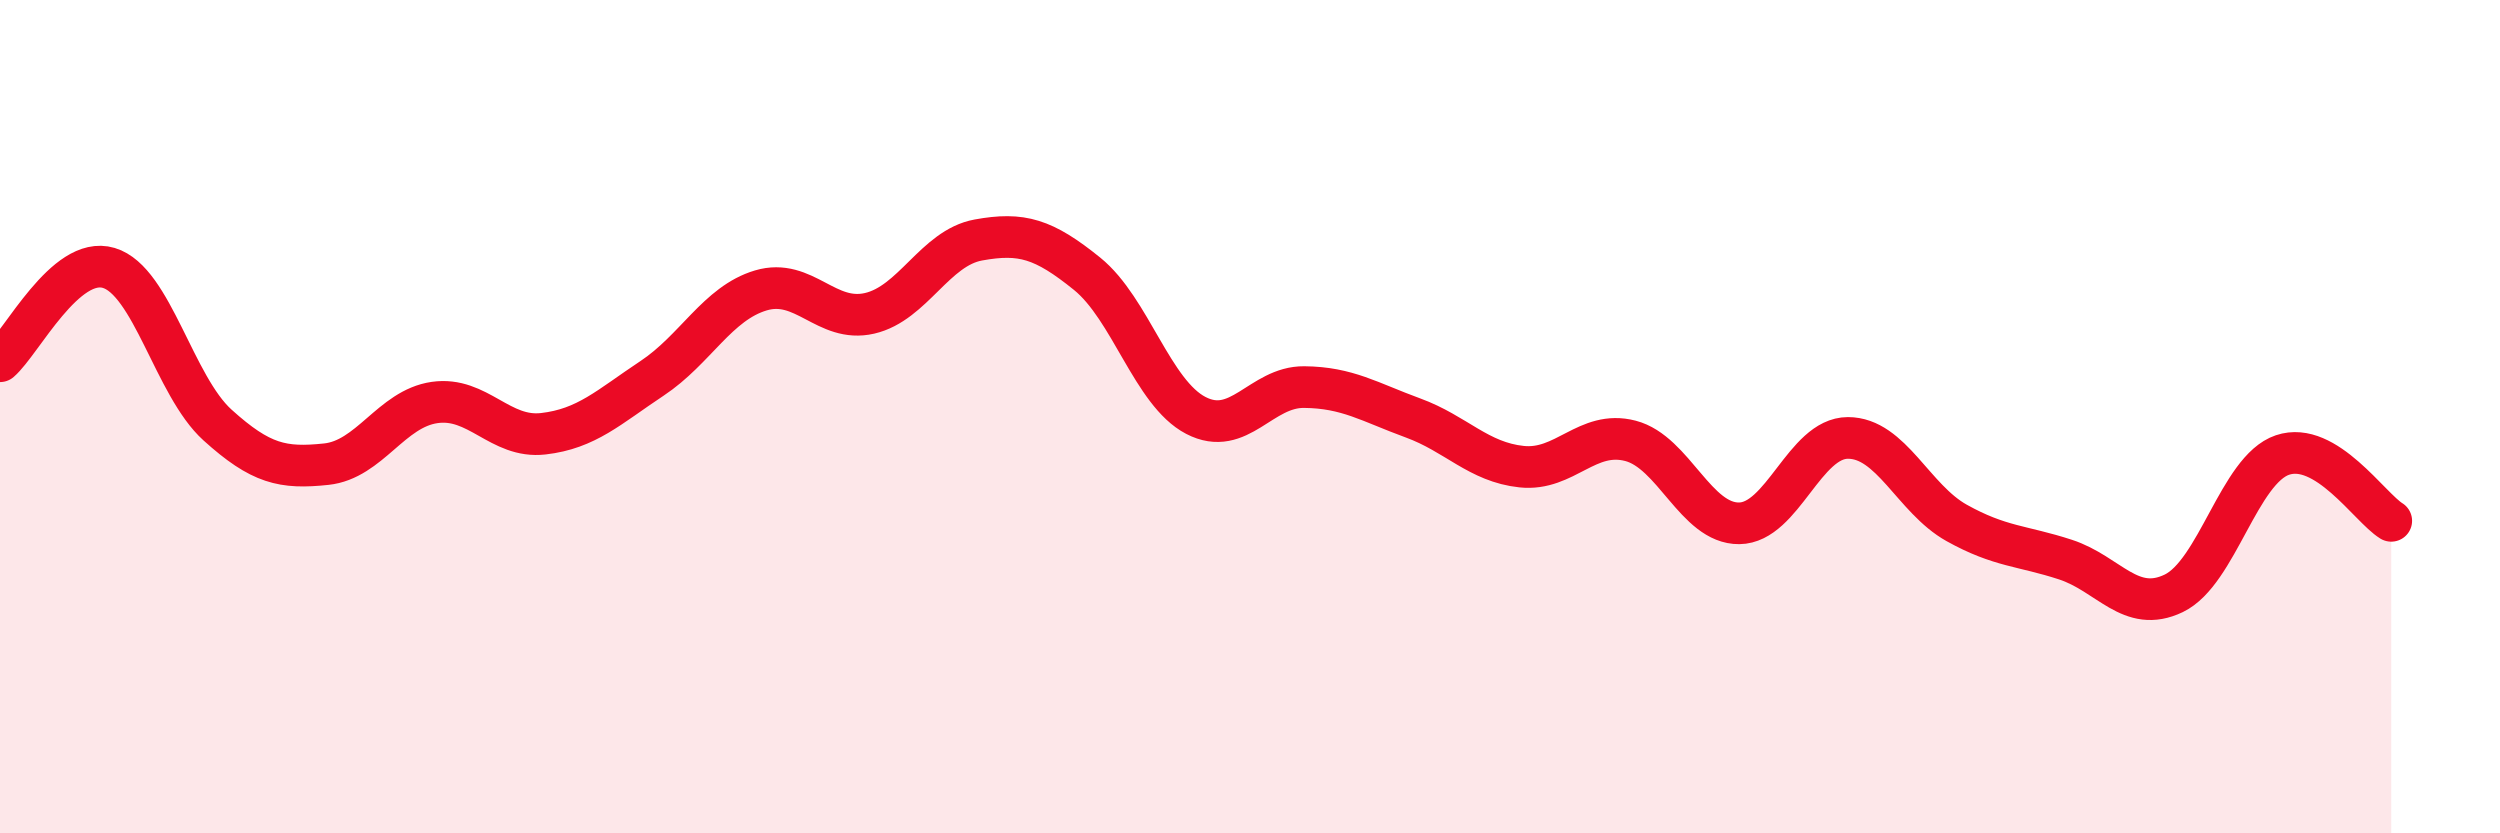 
    <svg width="60" height="20" viewBox="0 0 60 20" xmlns="http://www.w3.org/2000/svg">
      <path
        d="M 0,8.67 C 0.52,8.22 1.57,6.12 2.61,6.43 C 3.65,6.74 4.18,9.26 5.22,10.2 C 6.26,11.14 6.79,11.25 7.83,11.14 C 8.87,11.03 9.39,9.81 10.43,9.66 C 11.47,9.51 12,10.53 13.04,10.41 C 14.08,10.29 14.61,9.77 15.65,9.08 C 16.69,8.39 17.22,7.28 18.26,6.97 C 19.3,6.66 19.83,7.76 20.87,7.52 C 21.91,7.28 22.44,5.95 23.48,5.76 C 24.52,5.57 25.05,5.73 26.09,6.57 C 27.13,7.41 27.66,9.43 28.7,9.97 C 29.74,10.51 30.26,9.28 31.3,9.29 C 32.34,9.3 32.87,9.65 33.91,10.03 C 34.95,10.41 35.48,11.09 36.52,11.2 C 37.56,11.31 38.09,10.31 39.13,10.58 C 40.17,10.85 40.7,12.57 41.74,12.56 C 42.78,12.55 43.31,10.51 44.35,10.51 C 45.39,10.51 45.92,11.97 46.96,12.55 C 48,13.13 48.53,13.09 49.57,13.43 C 50.61,13.77 51.13,14.74 52.17,14.24 C 53.21,13.74 53.74,11.27 54.78,10.92 C 55.82,10.57 56.87,12.18 57.39,12.5L57.39 20L0 20Z"
        fill="#EB0A25"
        opacity="0.1"
        stroke-linecap="round"
        stroke-linejoin="round"
      />
      <path
        d="M 0,8.67 C 0.52,8.22 1.57,6.12 2.61,6.43 C 3.65,6.74 4.18,9.26 5.22,10.2 C 6.26,11.14 6.79,11.25 7.83,11.14 C 8.87,11.03 9.39,9.81 10.43,9.66 C 11.47,9.51 12,10.53 13.04,10.41 C 14.08,10.29 14.61,9.77 15.65,9.08 C 16.69,8.39 17.22,7.28 18.26,6.97 C 19.3,6.66 19.83,7.76 20.87,7.52 C 21.91,7.28 22.44,5.95 23.48,5.76 C 24.52,5.57 25.05,5.73 26.09,6.57 C 27.13,7.41 27.66,9.43 28.7,9.97 C 29.74,10.51 30.26,9.28 31.3,9.29 C 32.34,9.3 32.87,9.65 33.91,10.03 C 34.95,10.41 35.48,11.09 36.52,11.2 C 37.56,11.31 38.09,10.31 39.13,10.58 C 40.17,10.85 40.7,12.57 41.74,12.56 C 42.78,12.55 43.31,10.51 44.35,10.51 C 45.39,10.51 45.92,11.97 46.96,12.55 C 48,13.13 48.53,13.09 49.57,13.43 C 50.61,13.77 51.13,14.74 52.17,14.24 C 53.21,13.74 53.74,11.27 54.78,10.92 C 55.82,10.57 56.87,12.18 57.39,12.5"
        stroke="#EB0A25"
        stroke-width="1"
        fill="none"
        stroke-linecap="round"
        stroke-linejoin="round"
      />
    </svg>
  